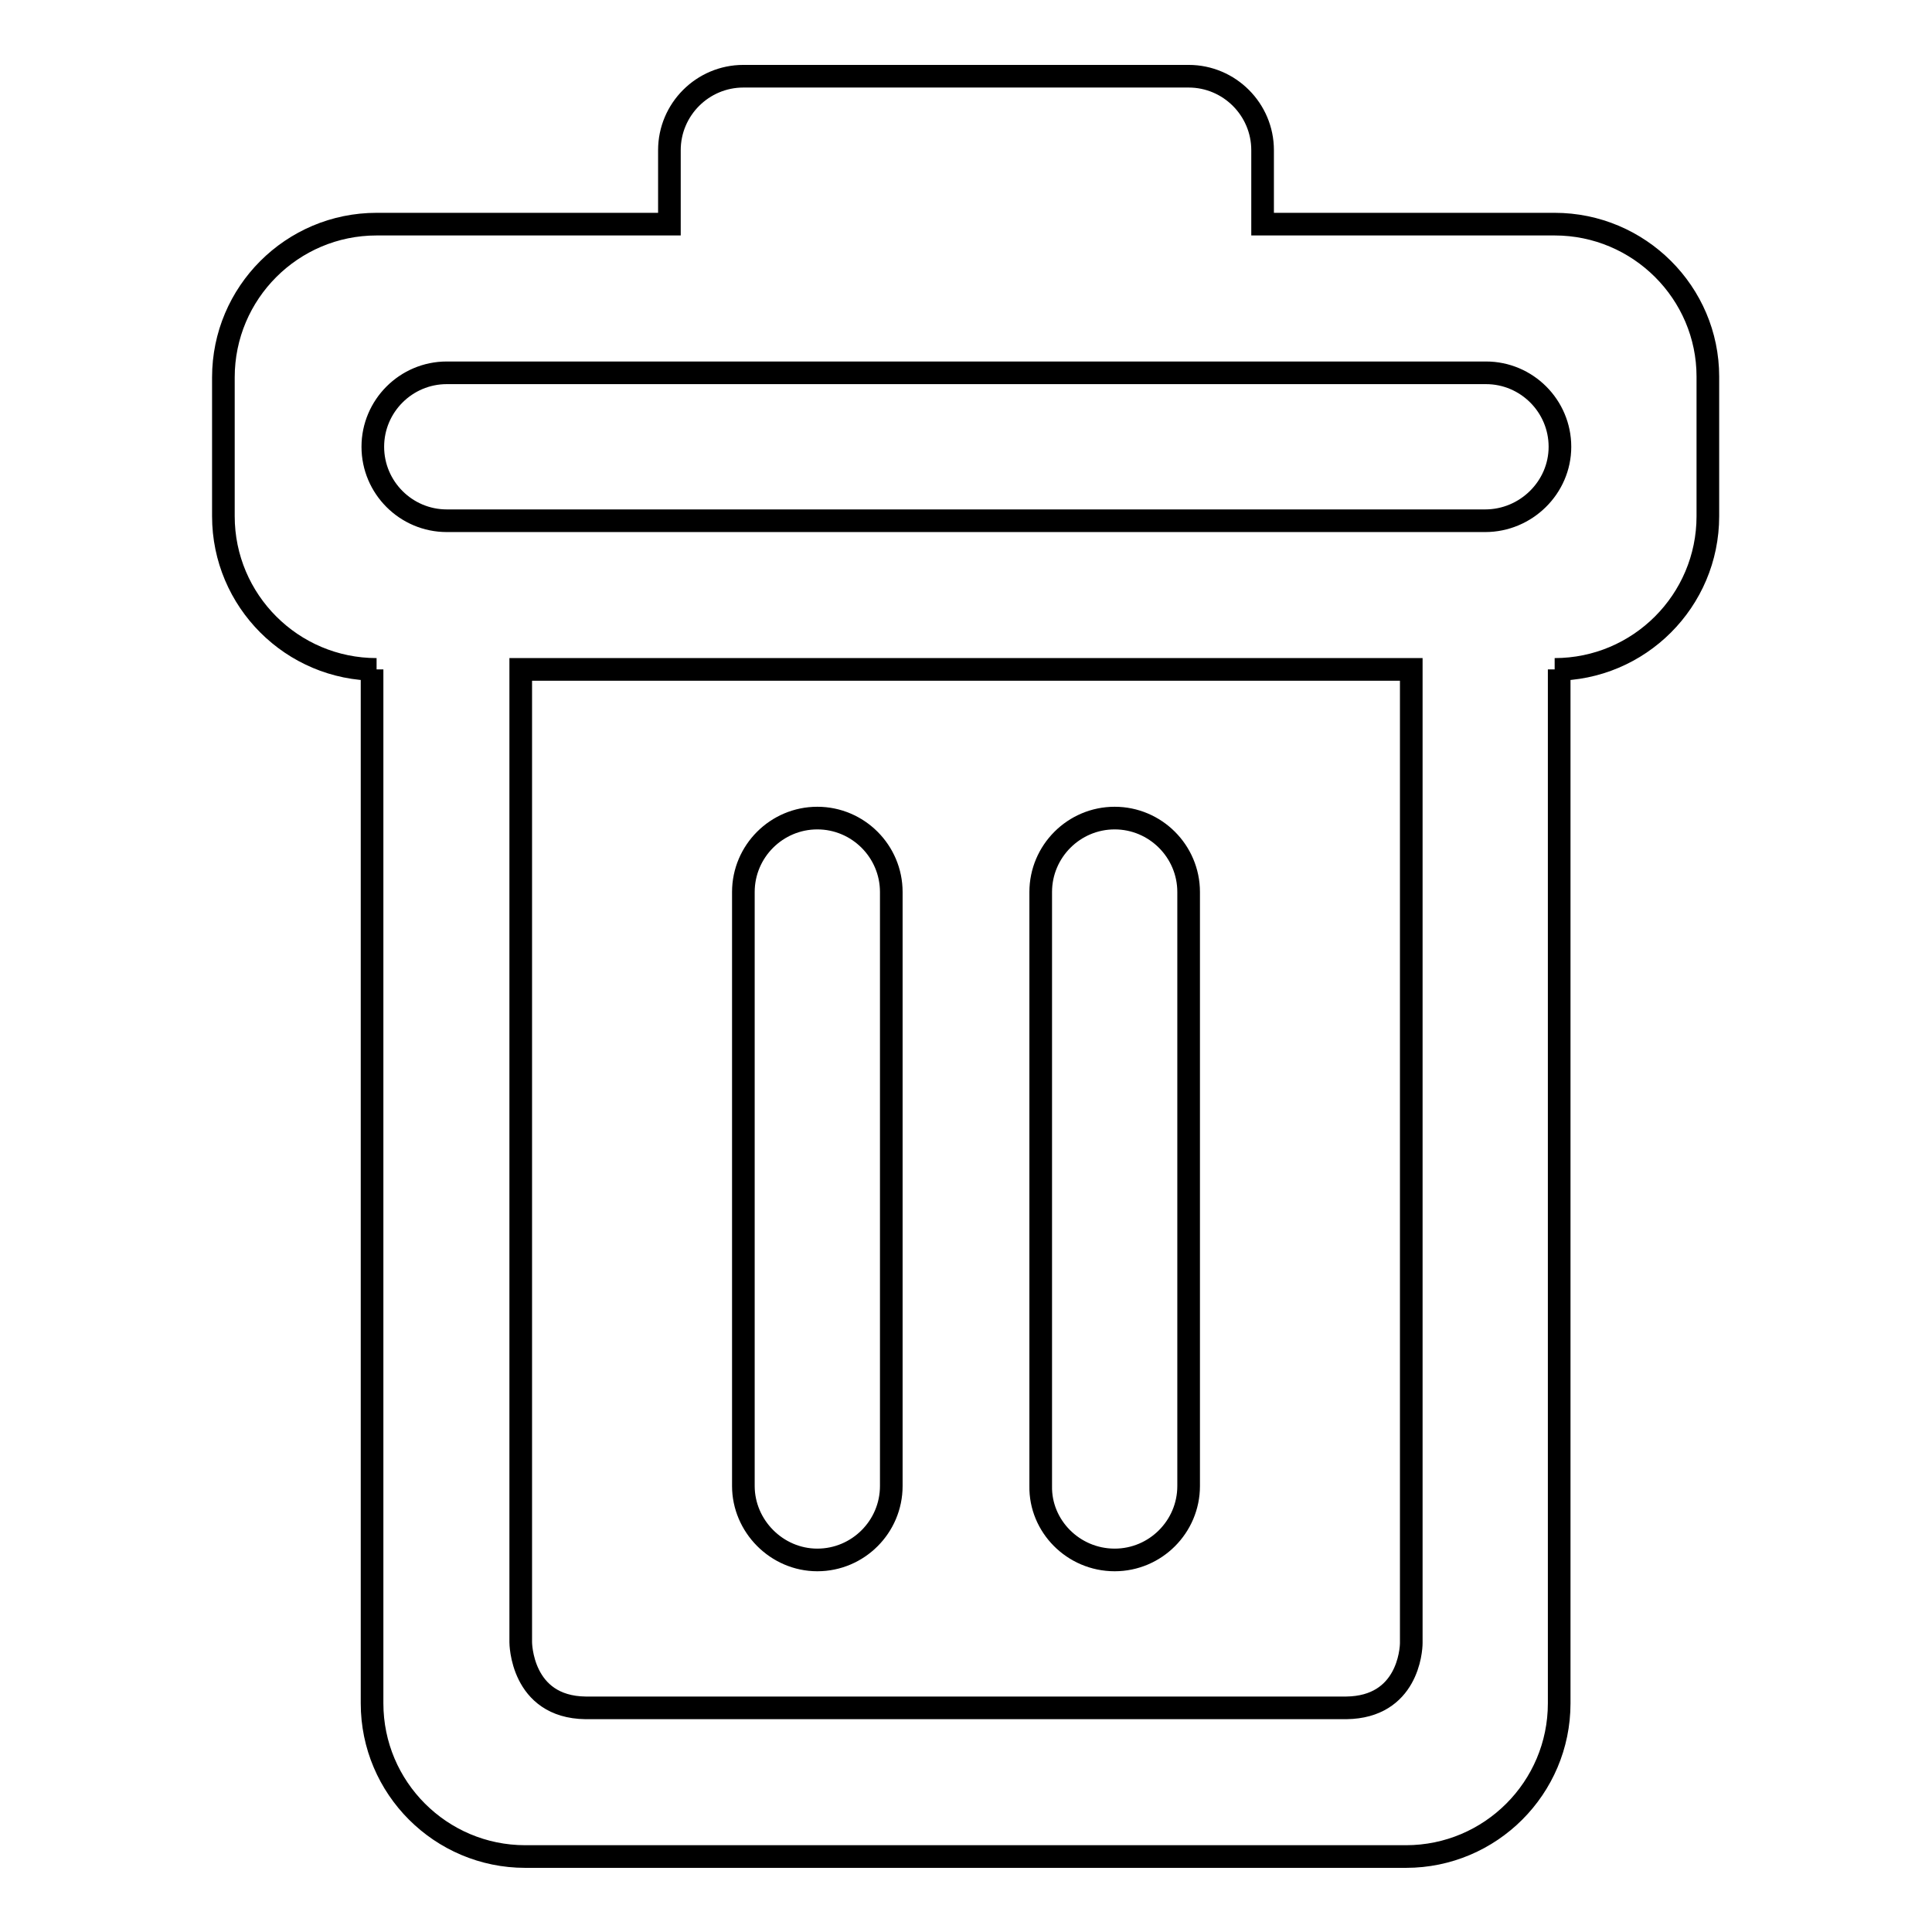 <?xml version="1.0" encoding="utf-8"?>
<!-- Svg Vector Icons : http://www.onlinewebfonts.com/icon -->
<!DOCTYPE svg PUBLIC "-//W3C//DTD SVG 1.1//EN" "http://www.w3.org/Graphics/SVG/1.1/DTD/svg11.dtd">
<svg version="1.1" xmlns="http://www.w3.org/2000/svg" xmlns:xlink="http://www.w3.org/1999/xlink" x="0px" y="0px" viewBox="0 0 256 256" enable-background="new 0 0 256 256" xml:space="preserve">
<g><g><path stroke-width="3" fill-opacity="0" stroke="#000000"  d="M206,29.7h-38.7v-9.8c0-5.4-4.4-9.8-9.8-9.8h-59c-5.4,0-9.8,4.4-9.8,9.8v9.8H49.9c-11.2,0-20.3,9.1-20.3,20.3v18.4c0,11.2,9.1,20.3,20.3,20.3h-0.6v137c0,11.2,9.1,20.3,20.3,20.3h19h19.7h39.3h19.7h19c11.2,0,20.3-9.1,20.3-20.3v-137h-0.6c11.2,0,20.3-9.1,20.3-20.3V49.9C226.3,38.8,217.2,29.7,206,29.7z M187,217.7c0,1-0.5,8.5-8.6,8.6h-11.1h-19.7h-39.3H88.6h-11c-8.6-0.1-8.6-8.7-8.6-8.7h0V88.7h118V217.7z M196.8,69H59.2c-5.4,0-9.8-4.4-9.8-9.8c0-5.4,4.4-9.8,9.8-9.8h137.7c5.4,0,9.8,4.4,9.8,9.8C206.7,64.6,202.2,69,196.8,69z"/><path stroke-width="3" fill-opacity="0" stroke="#000000"  d="M108.3,206.7c5.4,0,9.8-4.4,9.8-9.8v-78.7c0-5.4-4.4-9.8-9.8-9.8c-5.4,0-9.8,4.4-9.8,9.8v78.7C98.5,202.2,102.9,206.7,108.3,206.7z"/><path stroke-width="3" fill-opacity="0" stroke="#000000"  d="M147.7,206.7c5.4,0,9.8-4.4,9.8-9.8v-78.7c0-5.4-4.4-9.8-9.8-9.8c-5.4,0-9.8,4.4-9.8,9.8v78.7C137.8,202.2,142.2,206.7,147.7,206.7z"/></g></g>
</svg>
